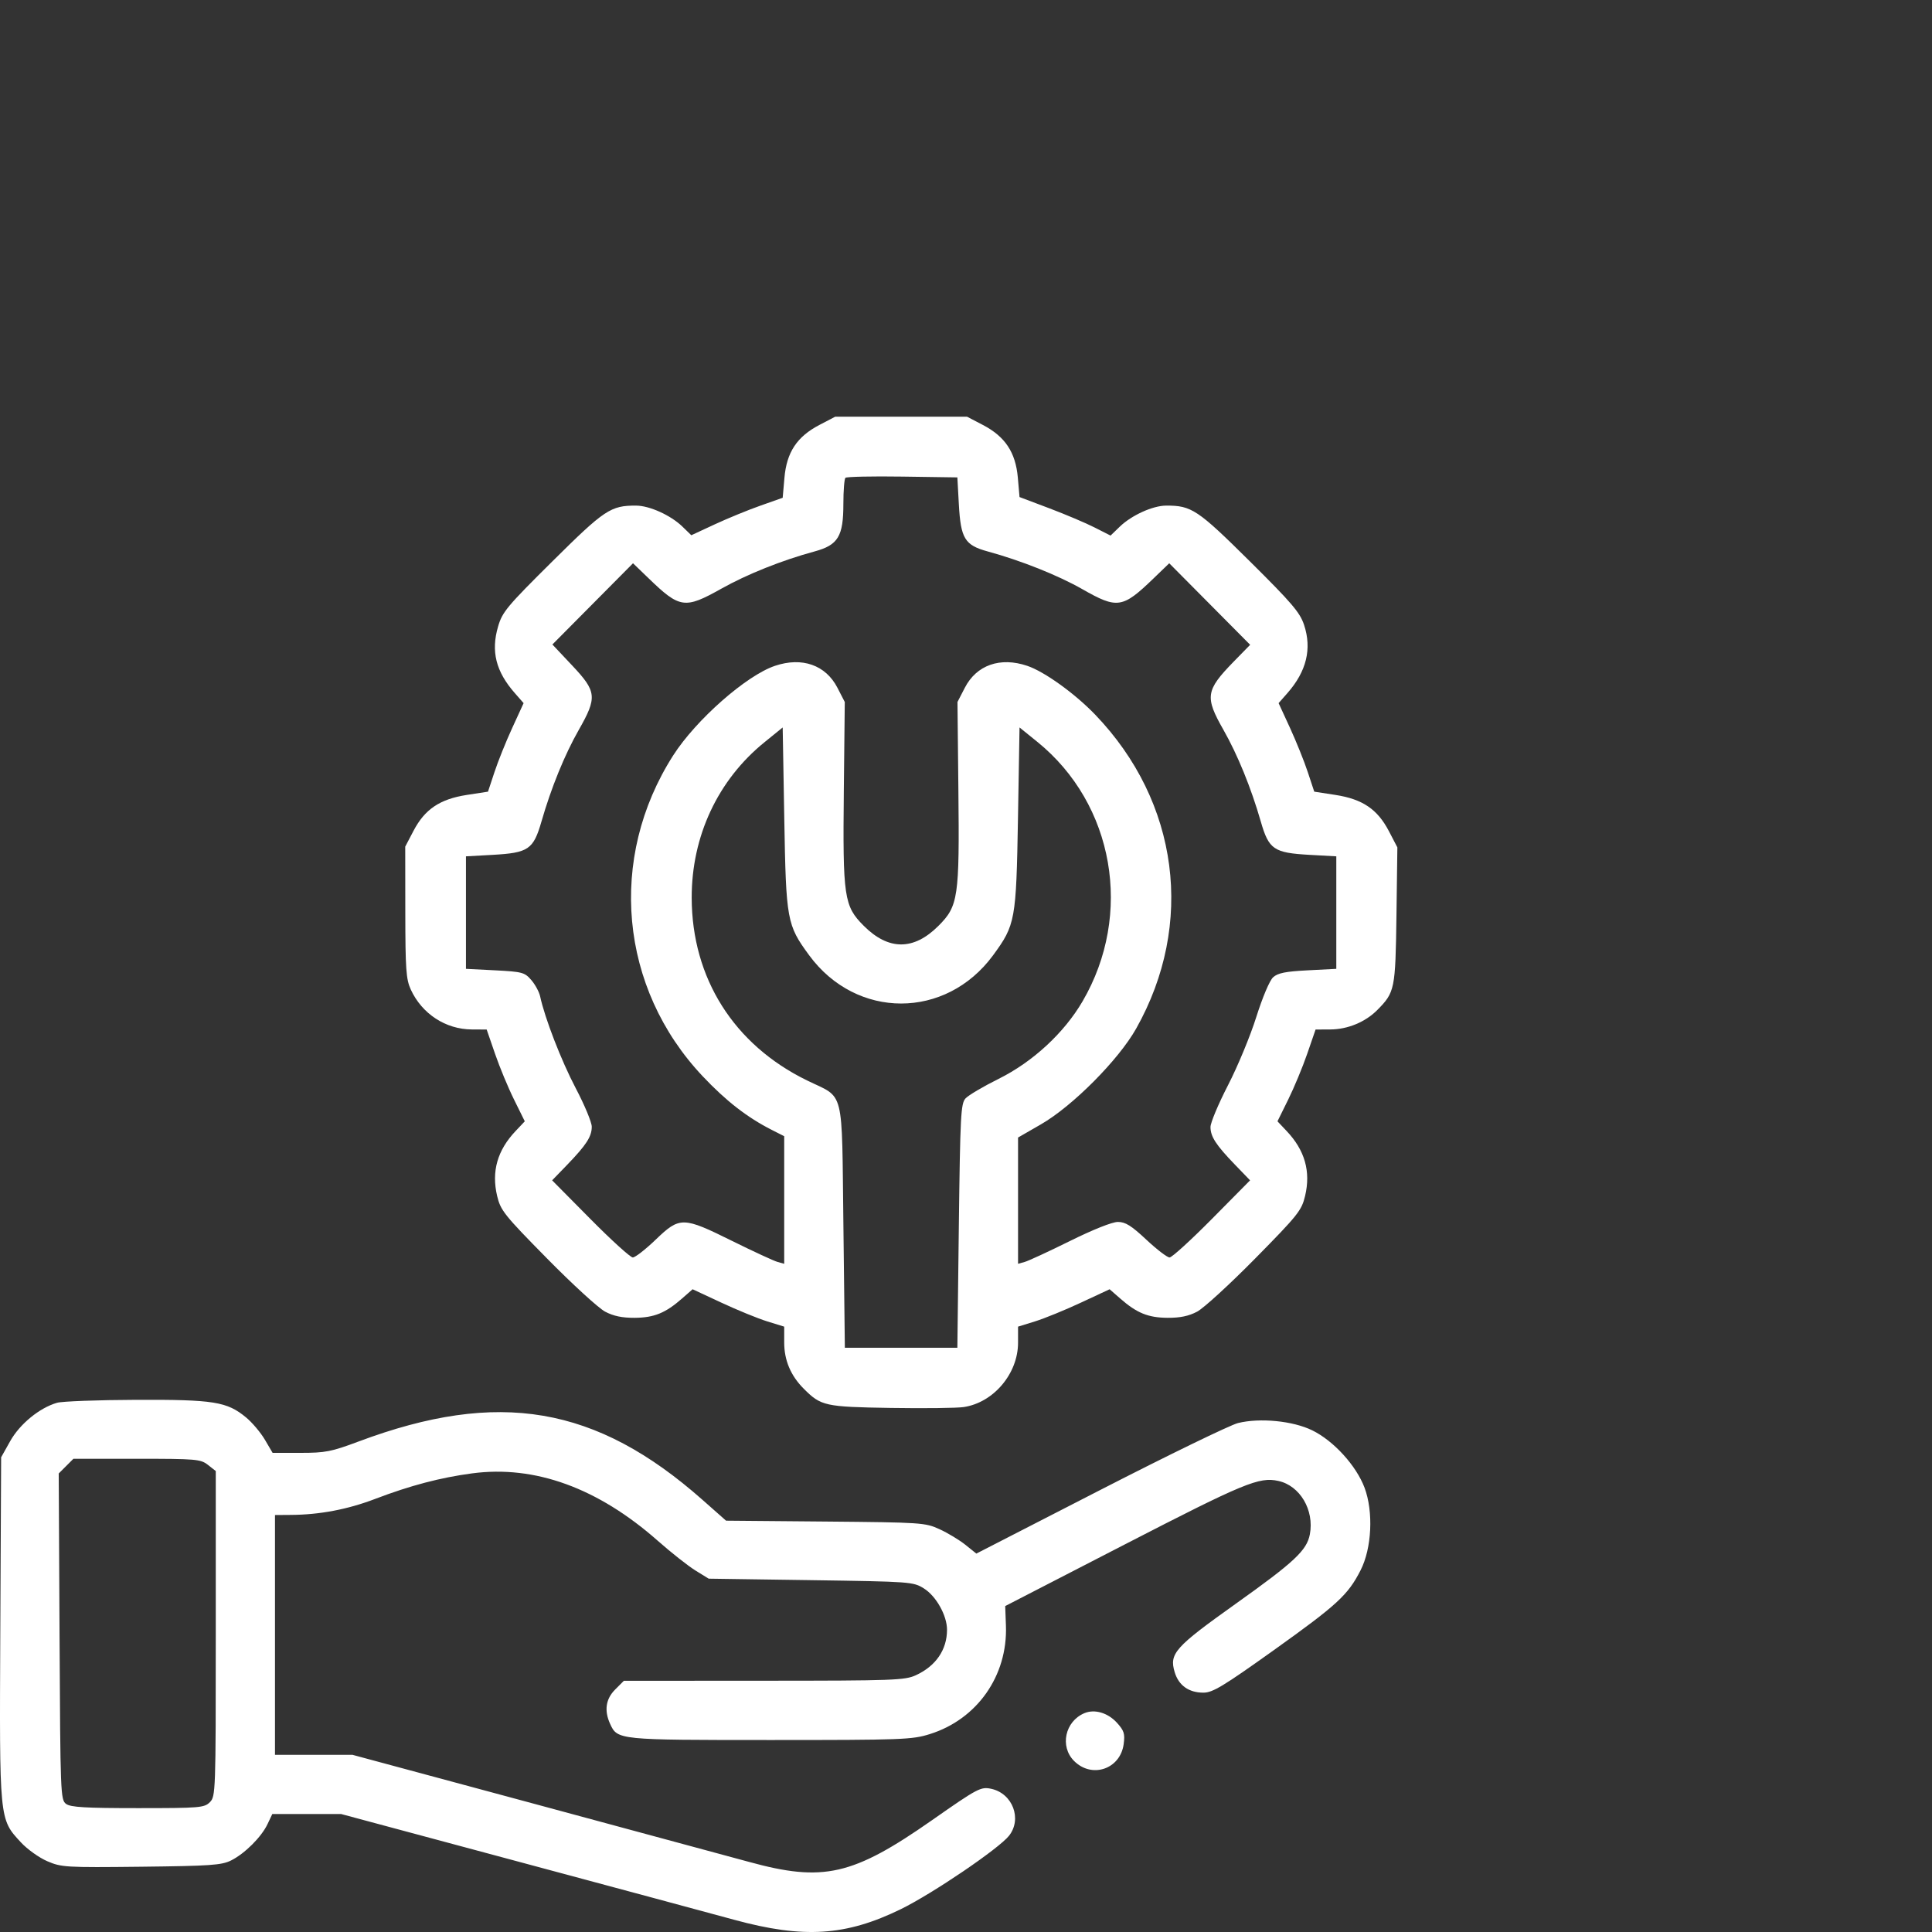 <svg width="51" height="51" viewBox="0 0 51 51" fill="none" xmlns="http://www.w3.org/2000/svg">
<rect x="0" y="0" width="51" height="51" fill="#333333" stroke="none"/>
<g id="Traced/Technical Support">
<path id="Vector" fill-rule="evenodd" clip-rule="evenodd" d="M21.629 11.218C21.038 11.527 20.765 11.939 20.707 12.615L20.661 13.14L20.075 13.347C19.753 13.46 19.21 13.683 18.869 13.841L18.249 14.129L18.01 13.897C17.703 13.601 17.144 13.348 16.793 13.347C16.122 13.343 15.959 13.452 14.582 14.818C13.383 16.007 13.259 16.155 13.148 16.539C12.956 17.195 13.09 17.727 13.59 18.296L13.822 18.561L13.522 19.215C13.356 19.575 13.145 20.101 13.052 20.384L12.882 20.898L12.323 20.984C11.61 21.095 11.214 21.362 10.916 21.931L10.697 22.349L10.699 24.079C10.701 25.589 10.719 25.849 10.844 26.122C11.139 26.763 11.764 27.172 12.456 27.175L12.847 27.177L13.068 27.818C13.189 28.17 13.415 28.715 13.571 29.029L13.853 29.6L13.613 29.854C13.129 30.363 12.97 30.924 13.123 31.57C13.214 31.953 13.309 32.072 14.441 33.221C15.111 33.902 15.801 34.533 15.973 34.624C16.194 34.741 16.422 34.789 16.754 34.787C17.269 34.783 17.567 34.661 18.006 34.276L18.283 34.033L19.043 34.387C19.46 34.582 20.004 34.804 20.251 34.881L20.701 35.02V35.439C20.701 35.908 20.873 36.315 21.218 36.66C21.674 37.116 21.777 37.138 23.514 37.166C24.395 37.18 25.261 37.17 25.44 37.143C26.228 37.025 26.874 36.26 26.874 35.444V35.02L27.323 34.881C27.571 34.804 28.115 34.582 28.532 34.387L29.291 34.033L29.569 34.276C30.008 34.661 30.306 34.783 30.821 34.787C31.152 34.789 31.381 34.741 31.602 34.624C31.774 34.533 32.463 33.902 33.134 33.221C34.266 32.072 34.36 31.953 34.451 31.57C34.605 30.924 34.445 30.363 33.962 29.854L33.722 29.6L34.004 29.029C34.159 28.715 34.386 28.17 34.507 27.818L34.728 27.177L35.119 27.175C35.575 27.173 36.043 26.979 36.357 26.662C36.821 26.193 36.836 26.12 36.863 24.167L36.887 22.369L36.664 21.941C36.361 21.361 35.968 21.095 35.252 20.984L34.693 20.898L34.523 20.384C34.43 20.101 34.218 19.575 34.053 19.215L33.752 18.561L33.985 18.296C34.489 17.722 34.634 17.128 34.424 16.495C34.315 16.167 34.102 15.918 32.988 14.813C31.616 13.453 31.452 13.343 30.782 13.347C30.429 13.348 29.871 13.602 29.56 13.902L29.316 14.138L28.896 13.925C28.665 13.807 28.125 13.579 27.695 13.416L26.913 13.121L26.868 12.605C26.809 11.94 26.533 11.525 25.946 11.218L25.528 11H23.787H22.047L21.629 11.218ZM22.317 12.613C22.288 12.643 22.263 12.951 22.263 13.299C22.263 14.158 22.125 14.387 21.505 14.556C20.642 14.79 19.72 15.159 19.041 15.54C18.077 16.081 17.945 16.062 17.123 15.267L16.71 14.869L15.646 15.941L14.582 17.013L15.101 17.564C15.753 18.255 15.769 18.406 15.278 19.268C14.905 19.923 14.549 20.797 14.293 21.687C14.08 22.424 13.95 22.513 13.007 22.566L12.3 22.605V24.09V25.575L13.069 25.614C13.791 25.652 13.85 25.668 14.026 25.872C14.129 25.992 14.233 26.185 14.258 26.301C14.381 26.876 14.818 28.003 15.197 28.724C15.43 29.167 15.621 29.625 15.621 29.742C15.621 30.003 15.48 30.221 14.97 30.75L14.575 31.158L15.583 32.176C16.137 32.736 16.642 33.194 16.704 33.194C16.767 33.194 17.039 32.983 17.307 32.725C17.946 32.112 18.026 32.113 19.331 32.76C19.891 33.037 20.428 33.285 20.525 33.312L20.701 33.361V31.677V29.993L20.368 29.824C19.723 29.496 19.163 29.061 18.548 28.409C16.352 26.082 16.037 22.654 17.77 19.942C18.37 19.003 19.703 17.829 20.458 17.576C21.173 17.335 21.797 17.555 22.106 18.155L22.3 18.531L22.275 20.857C22.245 23.691 22.279 23.917 22.801 24.439C23.454 25.093 24.119 25.094 24.771 24.442C25.297 23.917 25.329 23.694 25.299 20.857L25.275 18.531L25.469 18.155C25.778 17.555 26.402 17.335 27.116 17.576C27.569 17.728 28.374 18.307 28.911 18.866C31.124 21.17 31.544 24.395 29.992 27.152C29.527 27.978 28.314 29.198 27.48 29.679L26.874 30.028V31.695V33.361L27.05 33.312C27.147 33.285 27.684 33.037 28.243 32.76C28.853 32.458 29.36 32.256 29.51 32.256C29.708 32.256 29.865 32.354 30.261 32.725C30.537 32.983 30.812 33.194 30.874 33.194C30.935 33.194 31.438 32.736 31.992 32.176L32.999 31.158L32.605 30.75C32.098 30.225 31.954 30.003 31.954 29.75C31.954 29.637 32.162 29.141 32.416 28.648C32.671 28.154 33.007 27.343 33.163 26.846C33.329 26.322 33.515 25.881 33.608 25.797C33.732 25.685 33.936 25.644 34.521 25.614L35.275 25.575V24.09V22.605L34.568 22.566C33.625 22.513 33.494 22.424 33.282 21.687C33.026 20.797 32.669 19.923 32.297 19.268C31.801 18.397 31.826 18.226 32.564 17.468L33.001 17.021L31.933 15.945L30.865 14.869L30.452 15.267C29.632 16.059 29.495 16.08 28.57 15.552C27.93 15.187 26.955 14.798 26.074 14.557C25.467 14.391 25.361 14.219 25.311 13.309L25.272 12.602L23.822 12.581C23.024 12.569 22.347 12.584 22.317 12.613ZM20.183 19.591C18.951 20.588 18.256 22.072 18.259 23.699C18.263 25.82 19.372 27.577 21.3 28.519C22.311 29.013 22.218 28.645 22.264 32.362L22.302 35.578H23.787H25.272L25.311 32.362C25.347 29.444 25.363 29.133 25.487 28.996C25.562 28.913 25.956 28.68 26.363 28.478C27.262 28.032 28.09 27.267 28.576 26.434C29.919 24.135 29.412 21.227 27.384 19.584L26.913 19.203L26.872 21.608C26.825 24.296 26.803 24.415 26.215 25.217C24.968 26.915 22.607 26.915 21.36 25.217C20.771 24.415 20.75 24.296 20.703 21.608L20.661 19.203L20.183 19.591ZM1.505 37.03C1.043 37.164 0.524 37.589 0.271 38.039L0.03 38.469L0.008 42.994C-0.016 48.083 -0.023 48.01 0.551 48.633C0.718 48.814 1.031 49.038 1.247 49.131C1.621 49.292 1.733 49.299 3.726 49.277C5.556 49.256 5.848 49.236 6.099 49.112C6.461 48.931 6.9 48.494 7.062 48.152L7.188 47.886H8.097H9.006L13.7 49.147C16.282 49.841 18.835 50.528 19.372 50.675C21.212 51.178 22.329 51.107 23.784 50.395C24.62 49.985 26.369 48.798 26.636 48.459C26.985 48.016 26.732 47.345 26.17 47.221C25.892 47.16 25.814 47.201 24.608 48.045C22.51 49.512 21.732 49.689 19.763 49.147C19.311 49.023 16.774 48.337 14.124 47.622L9.305 46.323H8.282H7.259V43.158V39.993L7.669 39.99C8.437 39.986 9.175 39.846 9.91 39.565C10.834 39.213 11.623 39.005 12.464 38.893C14.12 38.673 15.782 39.277 17.363 40.672C17.716 40.984 18.163 41.336 18.356 41.456L18.708 41.673L21.404 41.712C24.043 41.751 24.106 41.755 24.387 41.93C24.711 42.131 24.999 42.645 24.999 43.021C24.999 43.549 24.705 43.978 24.178 44.221C23.888 44.355 23.596 44.366 20.167 44.367L16.468 44.369L16.24 44.598C15.99 44.847 15.945 45.153 16.105 45.505C16.299 45.931 16.315 45.932 20.337 45.932C23.815 45.932 24.075 45.923 24.541 45.777C25.793 45.387 26.602 44.236 26.554 42.914L26.535 42.396L29.694 40.768C32.846 39.144 33.238 38.981 33.745 39.093C34.317 39.218 34.697 39.862 34.577 40.502C34.497 40.926 34.172 41.231 32.61 42.343C31.013 43.481 30.862 43.65 31.008 44.139C31.113 44.491 31.38 44.682 31.767 44.682C32.011 44.682 32.288 44.515 33.631 43.556C35.301 42.363 35.581 42.106 35.914 41.455C36.213 40.873 36.259 39.907 36.02 39.27C35.799 38.686 35.204 38.033 34.639 37.757C34.128 37.507 33.259 37.422 32.68 37.565C32.474 37.616 30.836 38.412 29.04 39.334L25.773 41.011L25.484 40.779C25.324 40.651 25.018 40.466 24.803 40.368C24.424 40.194 24.334 40.188 21.789 40.165L19.166 40.142L18.546 39.594C15.734 37.107 13.16 36.67 9.466 38.052C8.745 38.322 8.589 38.352 7.93 38.352H7.196L6.993 38.006C6.881 37.816 6.658 37.551 6.497 37.418C5.992 37 5.647 36.944 3.591 36.952C2.578 36.956 1.639 36.991 1.505 37.03ZM1.744 38.702L1.55 38.896L1.572 43.202C1.593 47.361 1.598 47.512 1.745 47.619C1.865 47.707 2.258 47.73 3.64 47.73C5.279 47.73 5.393 47.72 5.54 47.573C5.692 47.421 5.696 47.313 5.696 43.125V38.832L5.49 38.67C5.296 38.518 5.185 38.508 3.611 38.508H1.938L1.744 38.702ZM28.624 45.224C28.113 45.44 27.971 46.103 28.353 46.485C28.823 46.956 29.573 46.701 29.662 46.041C29.699 45.765 29.674 45.686 29.482 45.474C29.243 45.212 28.894 45.11 28.624 45.224Z" fill="white"/>
</g>
</svg>
